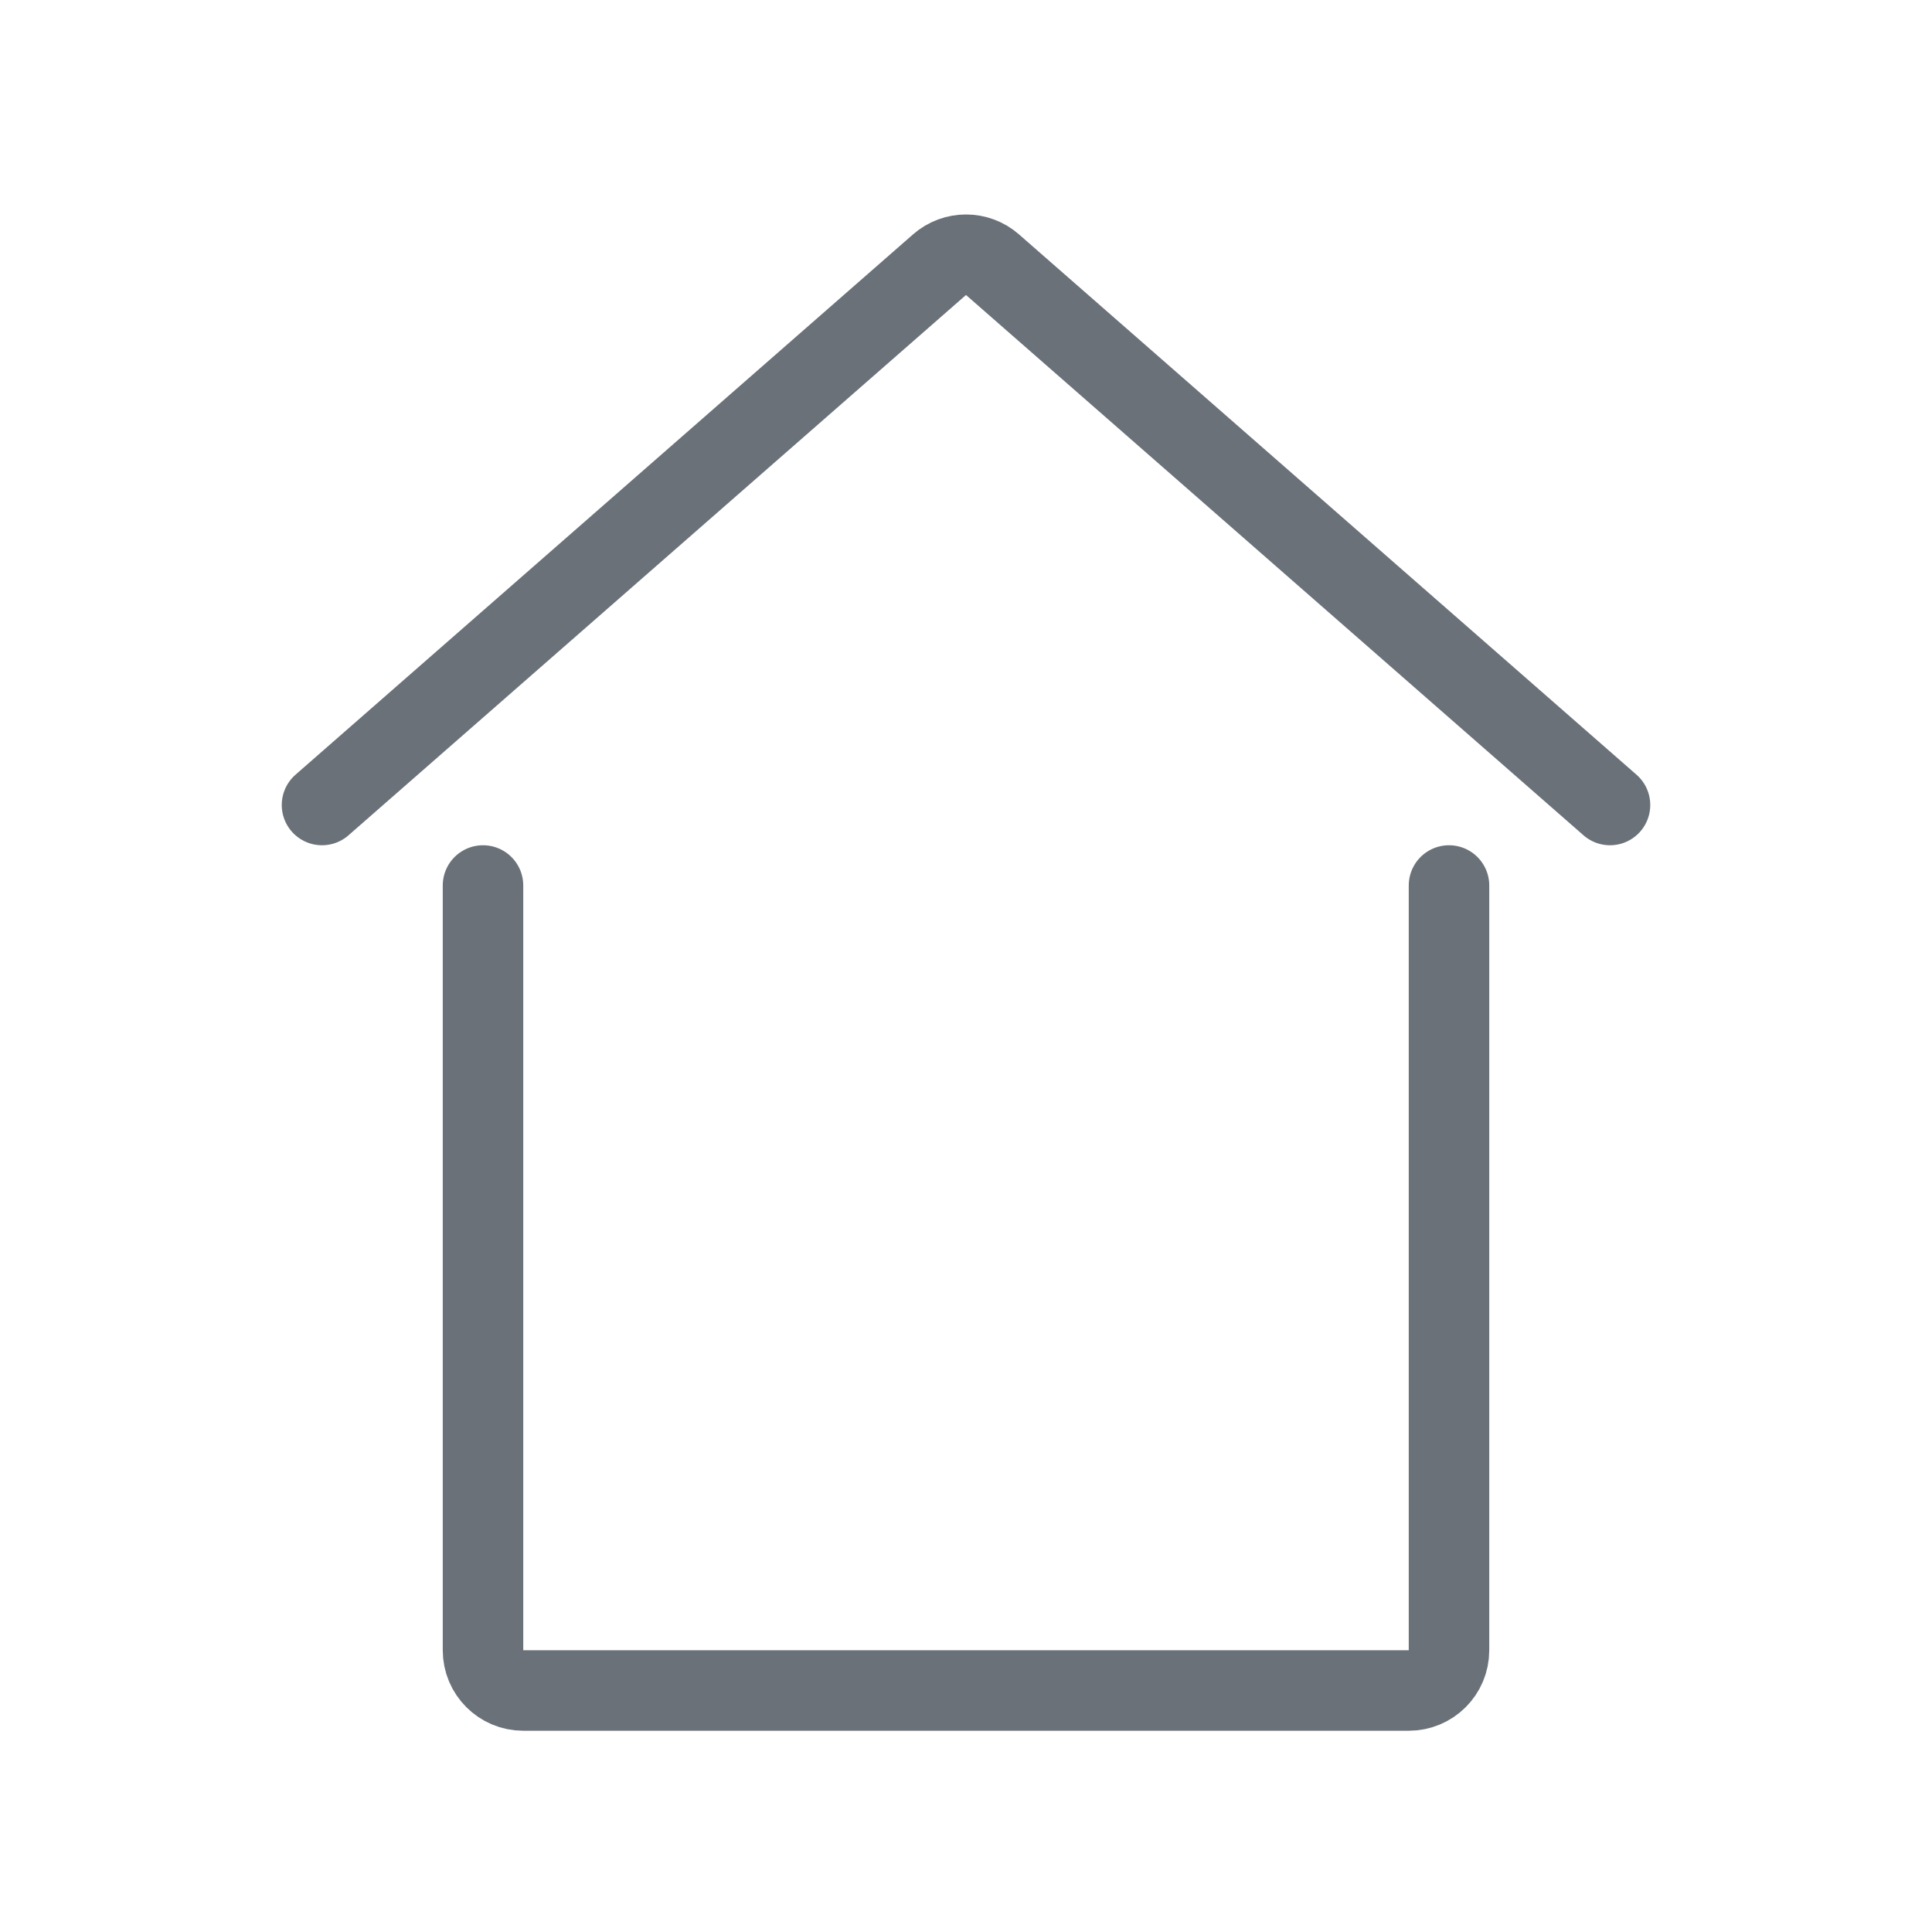 <svg width="24" height="24" viewBox="0 0 24 24" fill="none" xmlns="http://www.w3.org/2000/svg">
<path d="M4 10L11.671 3.288C11.859 3.123 12.141 3.123 12.329 3.288L20 10" stroke="#6A7178" stroke-linecap="round"/>
<path d="M6 11V20.5C6 20.776 6.224 21 6.5 21H17.5C17.776 21 18 20.777 18 20.501C18 16.554 18 11 18 11" stroke="#6A7178" stroke-linecap="round"/>
</svg>
